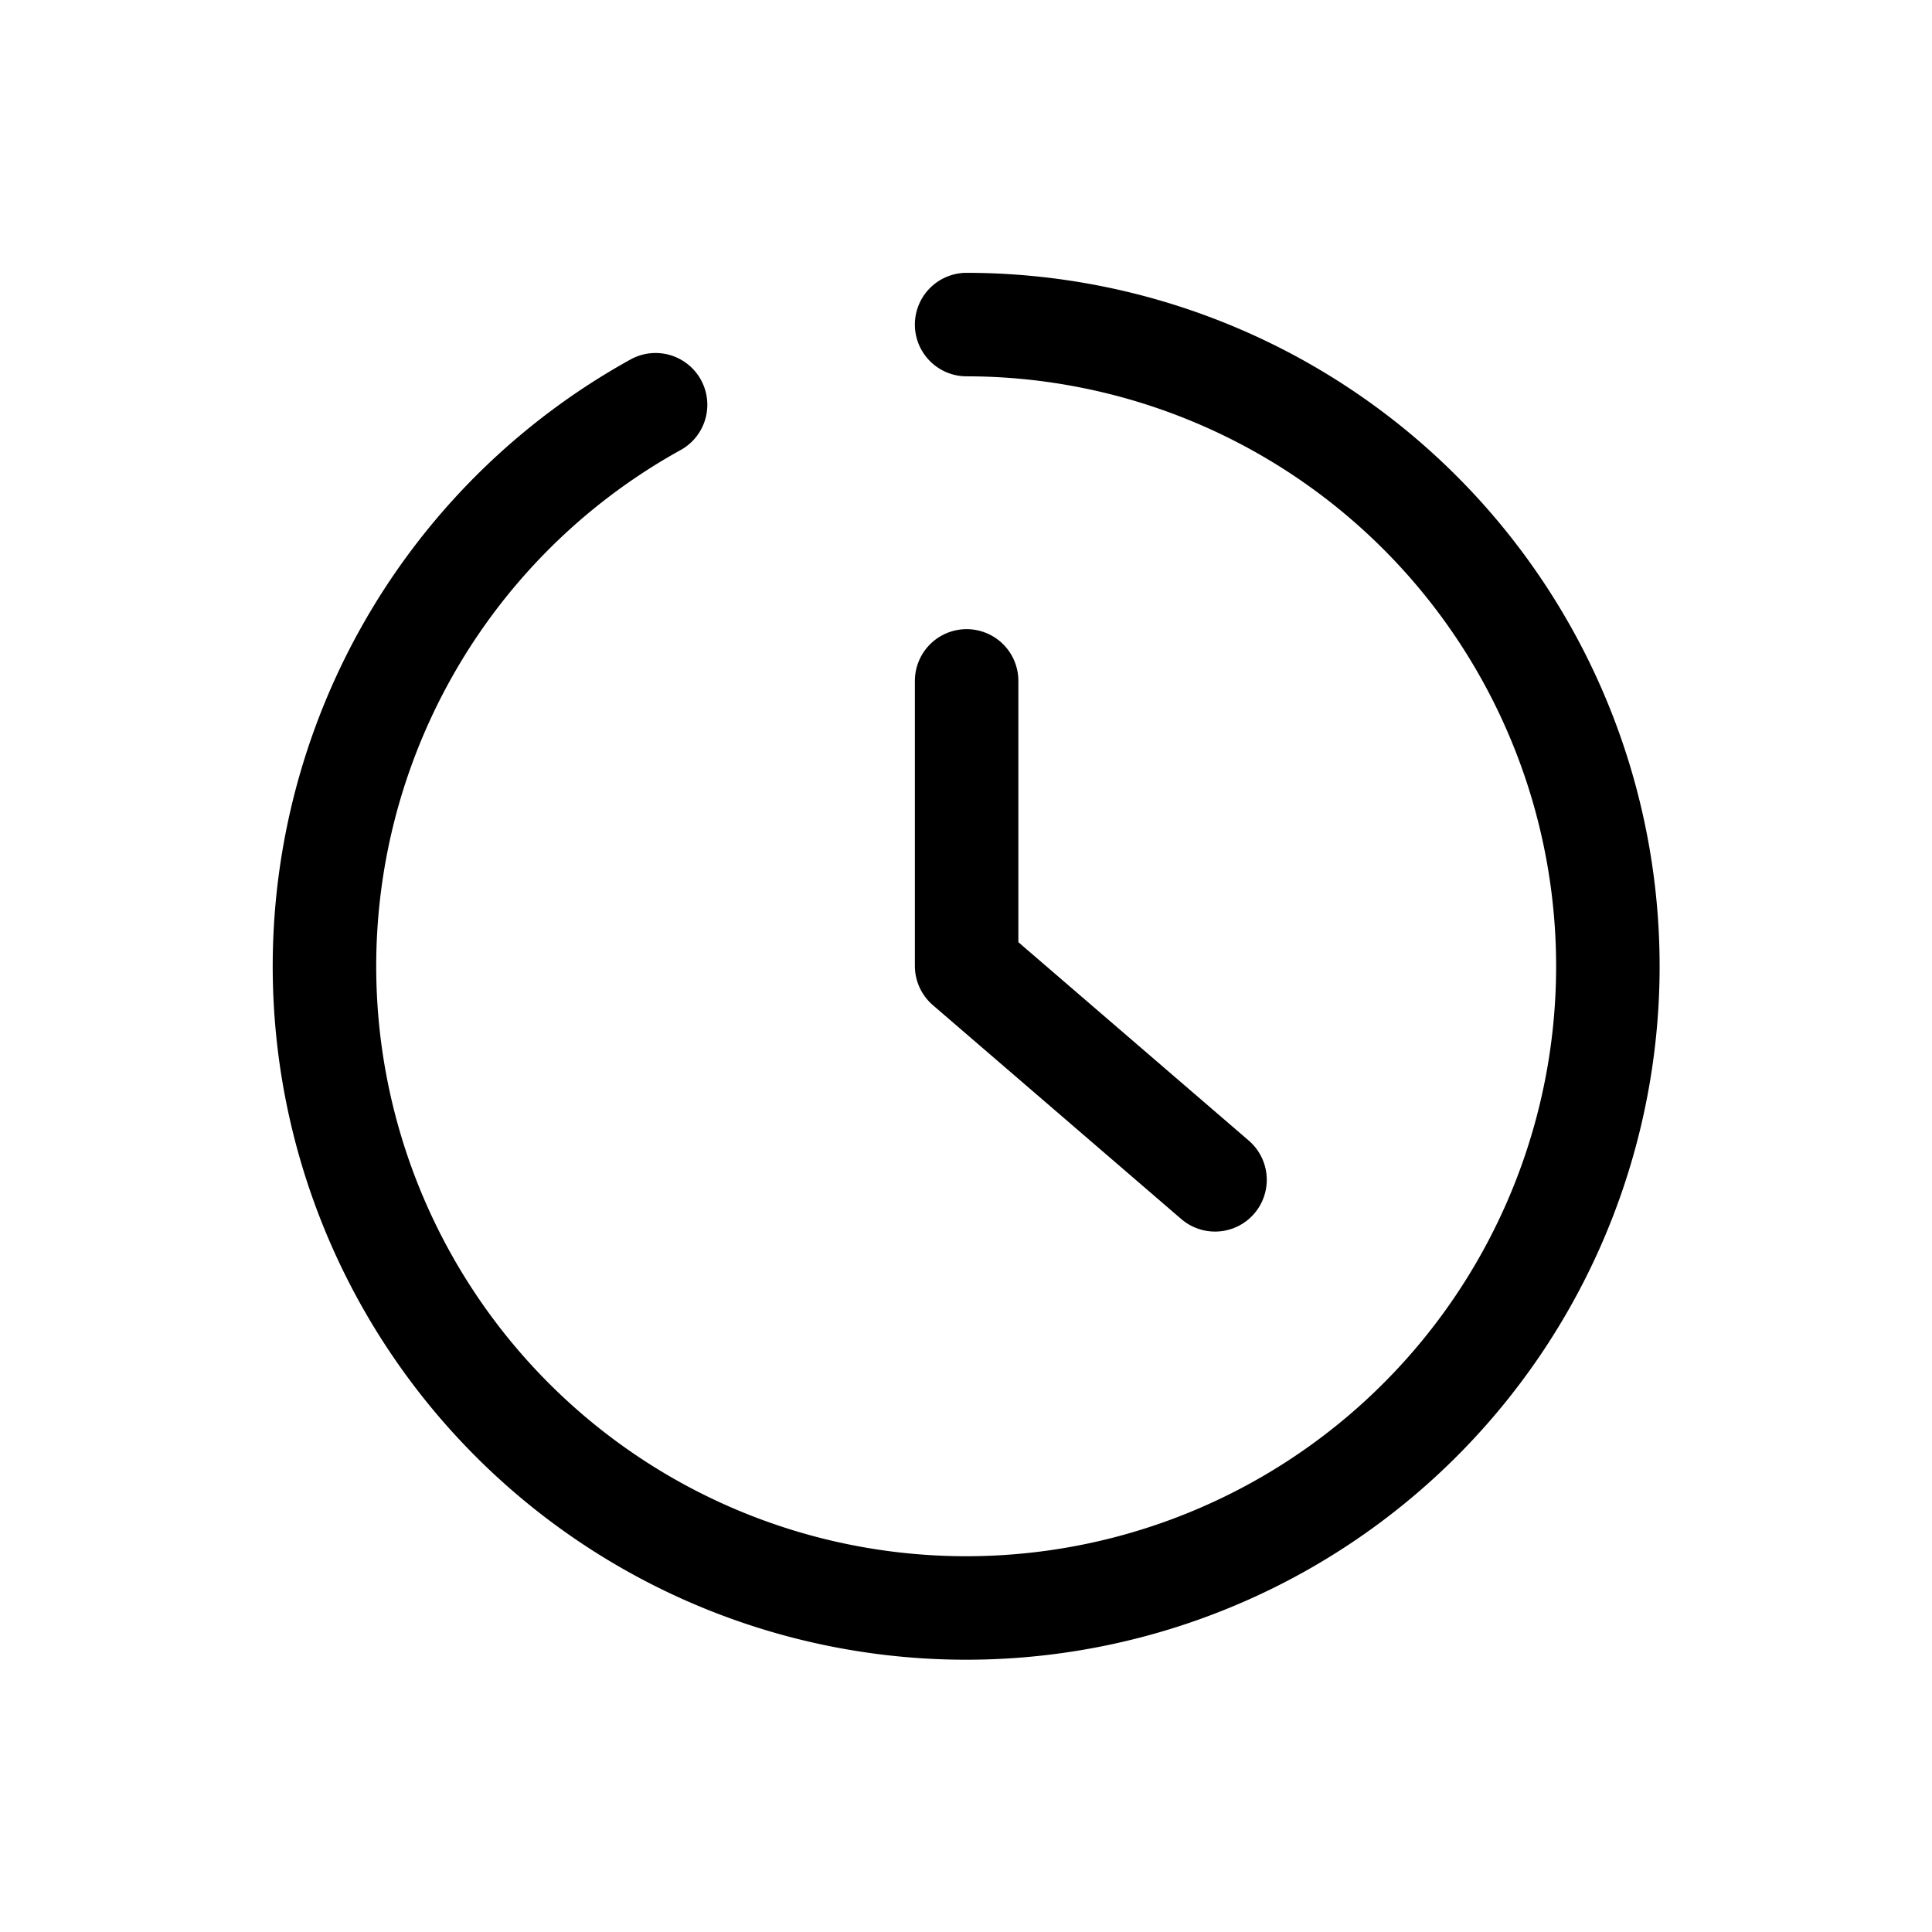<svg viewBox="0 0 28 28" height="28" width="28" xmlns="http://www.w3.org/2000/svg" data-sanitized-data-name="レイヤー 2" data-name="レイヤー 2" id="レイヤー_2">
  <g transform="translate(0)" id="Rectangle">
    <rect fill="none" height="28" width="28" data-sanitized-data-name="長方形 24968" data-name="長方形 24968" id="長方形_24968"></rect>
  </g>
  <g transform="translate(4.704 4.704)" id="icon_data">
    <path stroke-width="1.5" stroke-linejoin="round" stroke-linecap="round" stroke="#000" fill="none" transform="translate(-5.981 -6)" d="M15.286,6a9.3,9.3,0,1,1-4.508,1.162" data-sanitized-data-name="パス 73" data-name="パス 73" id="パス_73"></path>
    <path stroke-width="1.5" stroke-linejoin="round" stroke-linecap="round" stroke="#000" fill="none" transform="translate(-14.695 -10.836)" d="M24,16v4.131l3.6,3.1" data-sanitized-data-name="パス 74" data-name="パス 74" id="パス_74"></path>
  </g>
</svg>
